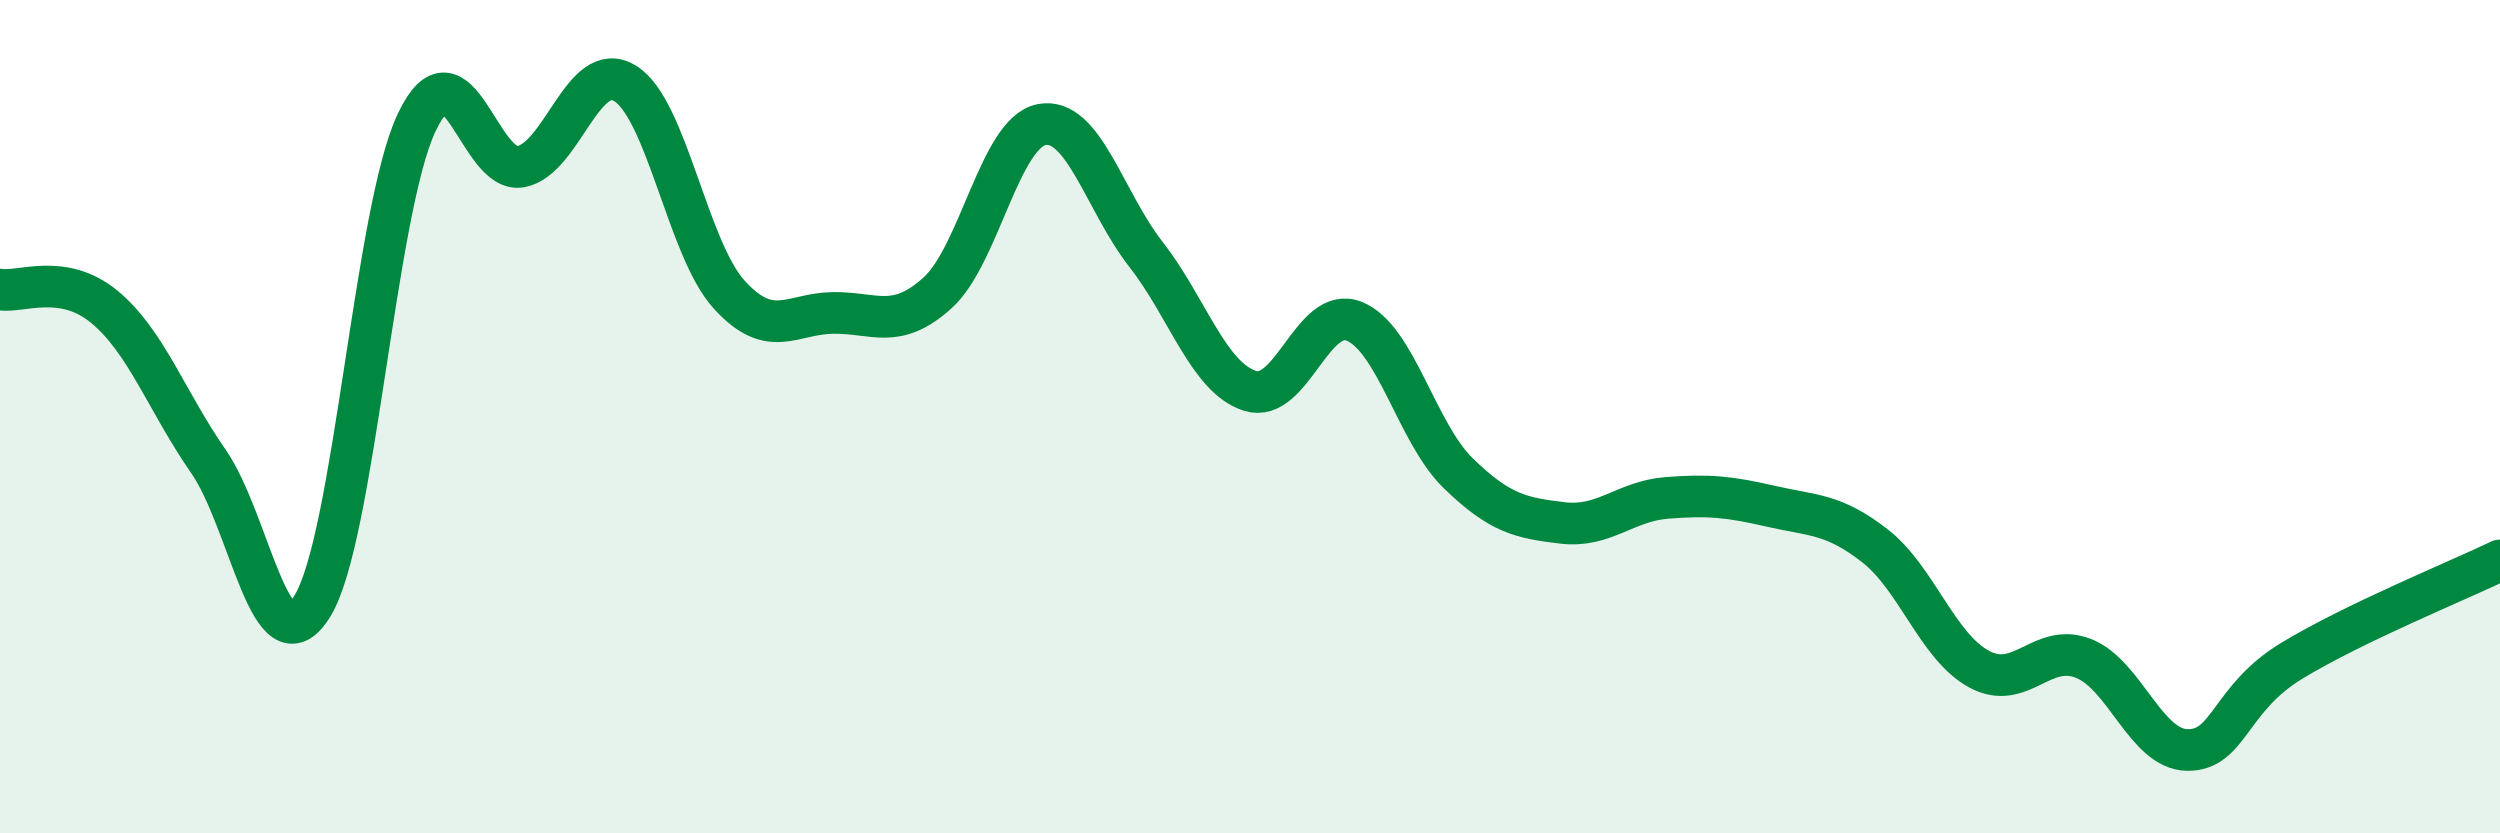 
    <svg width="60" height="20" viewBox="0 0 60 20" xmlns="http://www.w3.org/2000/svg">
      <path
        d="M 0,6.95 C 0.5,7.03 1.5,6.54 2.5,7.36 C 3.5,8.18 4,9.63 5,11.07 C 6,12.51 6.5,16.17 7.5,14.54 C 8.5,12.91 9,5.05 10,2.94 C 11,0.83 11.5,4.19 12.5,4 C 13.5,3.81 14,1.39 15,2 C 16,2.61 16.5,5.97 17.5,7.07 C 18.5,8.17 19,7.52 20,7.51 C 21,7.5 21.5,7.93 22.5,7.03 C 23.5,6.13 24,3.18 25,2.99 C 26,2.8 26.5,4.82 27.5,6.1 C 28.5,7.38 29,9.06 30,9.38 C 31,9.7 31.5,7.31 32.5,7.71 C 33.5,8.11 34,10.39 35,11.36 C 36,12.33 36.5,12.43 37.5,12.55 C 38.5,12.67 39,12.03 40,11.95 C 41,11.87 41.5,11.92 42.5,12.15 C 43.5,12.38 44,12.32 45,13.1 C 46,13.88 46.5,15.52 47.5,16.06 C 48.5,16.6 49,15.41 50,15.8 C 51,16.19 51.5,17.99 52.5,18 C 53.5,18.01 53.5,16.77 55,15.86 C 56.5,14.95 59,13.93 60,13.45L60 20L0 20Z"
        fill="#008740"
        opacity="0.1"
        stroke-linecap="round"
        stroke-linejoin="round"
      />
      <path
        d="M 0,6.95 C 0.5,7.03 1.5,6.54 2.5,7.36 C 3.5,8.18 4,9.63 5,11.07 C 6,12.51 6.5,16.17 7.5,14.54 C 8.5,12.91 9,5.05 10,2.94 C 11,0.83 11.5,4.19 12.5,4 C 13.5,3.81 14,1.39 15,2 C 16,2.61 16.5,5.97 17.5,7.07 C 18.5,8.17 19,7.52 20,7.51 C 21,7.5 21.5,7.93 22.5,7.03 C 23.5,6.13 24,3.18 25,2.99 C 26,2.8 26.5,4.82 27.5,6.1 C 28.5,7.38 29,9.06 30,9.38 C 31,9.7 31.5,7.31 32.5,7.71 C 33.5,8.11 34,10.39 35,11.36 C 36,12.33 36.5,12.43 37.5,12.55 C 38.5,12.67 39,12.03 40,11.95 C 41,11.87 41.5,11.92 42.5,12.15 C 43.5,12.38 44,12.32 45,13.1 C 46,13.88 46.5,15.52 47.5,16.06 C 48.5,16.6 49,15.41 50,15.8 C 51,16.19 51.5,17.99 52.5,18 C 53.5,18.01 53.5,16.77 55,15.86 C 56.5,14.95 59,13.93 60,13.45"
        stroke="#008740"
        stroke-width="1"
        fill="none"
        stroke-linecap="round"
        stroke-linejoin="round"
      />
    </svg>
  